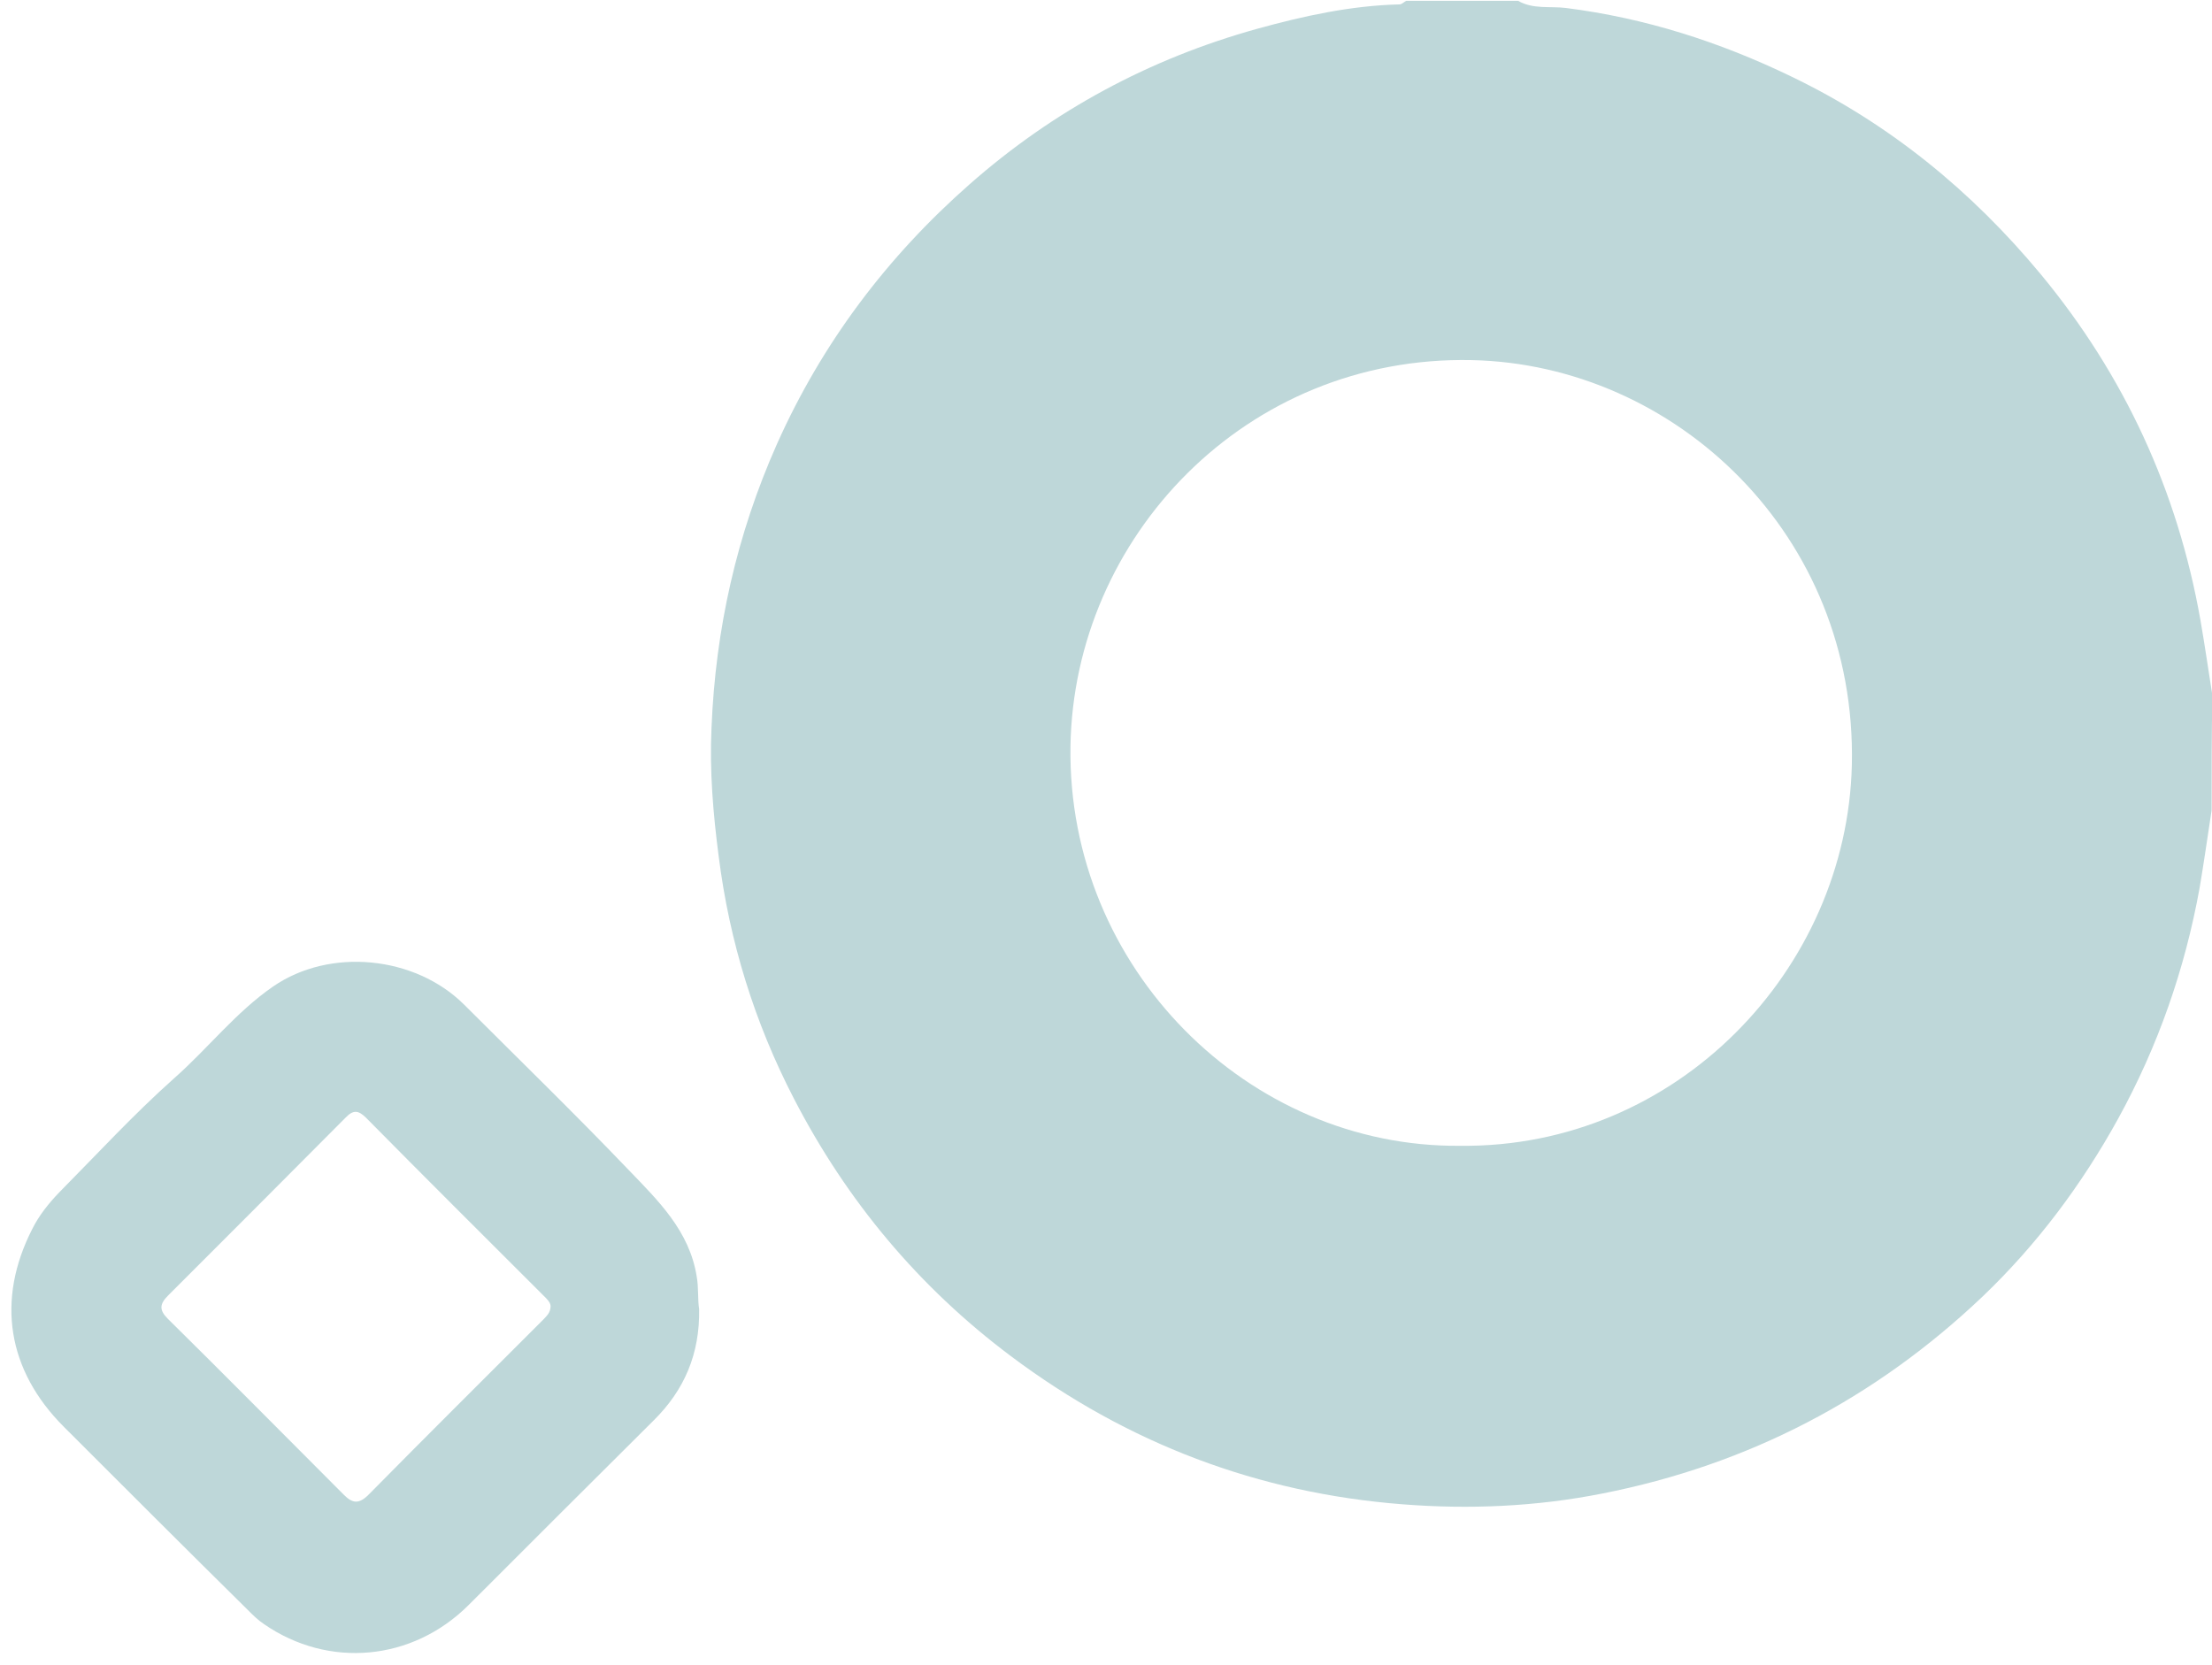 <?xml version="1.0" encoding="UTF-8"?>
<!-- Generator: Adobe Illustrator 25.4.1, SVG Export Plug-In . SVG Version: 6.00 Build 0)  -->
<svg xmlns="http://www.w3.org/2000/svg" xmlns:xlink="http://www.w3.org/1999/xlink" version="1.1" id="Layer_1" x="0px" y="0px" viewBox="0 0 554 417" style="enable-background:new 0 0 554 417;" xml:space="preserve">
<style type="text/css">
	.st0{fill:#BED7D9;}
</style>
<g>
	<path class="st0" d="M553.9,203c-1,6.5-1.9,12.9-3,19.4c-3.7,20.4-10.4,39.6-20.4,57.8c-9.1,16.5-20.3,31.5-33.9,44.5   c-26.9,25.6-58.7,42.2-95.3,49.4c-16.6,3.3-33.4,4-50,2.7c-36.1-2.8-68.9-15.2-98.1-37.1c-23.1-17.3-41.1-38.9-54.3-64.4   c-9.9-19.1-16.2-39.4-18.9-60.8c-1.4-10.7-2.3-21.4-1.8-32.2c1-24.7,6.3-48.4,16.4-71.1c11.3-25.3,27.6-46.9,48.3-65.1   c20.9-18.4,45-31.4,72-38.9c11.6-3.2,23.4-5.8,35.6-6.1c0.6,0,1.1-0.6,1.7-0.9c9.3,0,18.7,0,28,0c3.8,2.2,8.1,1.3,12,1.8   c19.8,2.5,38.5,8.5,56.3,17.1c24.6,11.8,45.3,28.7,62.7,49.7c20.9,25.3,34.2,54.2,39.9,86.5c1.1,6.3,2,12.6,3,18.9   C553.9,183.7,553.9,193.3,553.9,203z M365.7,287c54.3,0.6,96.9-44.2,98.1-95.4c1.3-57.6-44.2-100.3-95.2-101.4   C312,89,268.9,134.6,268.1,187C267.3,242.5,312.6,287.5,365.7,287z"></path>
	<path class="st0" d="M175.1,327.9c0.2,11.2-3.7,20.3-11.4,27.9c-15.5,15.4-30.9,30.8-46.3,46.2c-14.1,14.1-35.1,16-51.3,4.8   c-1.5-1-2.8-2.3-4.1-3.6c-15.4-15.2-30.7-30.5-46-45.8c-14.2-14.2-17-31.8-7.9-49.6c1.7-3.4,4.1-6.4,6.8-9.2   c9.5-9.6,18.6-19.5,28.7-28.5c8.5-7.5,15.5-16.6,24.8-23c14.2-9.8,35.5-7.7,47.8,4.5C130,265.4,144,279,157.4,293   c7.4,7.7,15.3,15.3,17.1,26.8C175,322.6,174.7,325.4,175.1,327.9z M137.9,327.1c-0.1-1-1-1.8-1.8-2.6   c-14.8-14.8-29.7-29.6-44.4-44.5c-2-2-3.3-2-5.2,0c-14.8,14.9-29.6,29.7-44.4,44.5c-2.1,2.1-2.3,3.6-0.1,5.8   c14.8,14.6,29.4,29.4,44.1,44.1c2.1,2.1,3.7,2.5,6.2,0c14.5-14.7,29.1-29.2,43.7-43.8C136.8,329.7,137.9,328.9,137.9,327.1z"></path>
</g>
</svg>
